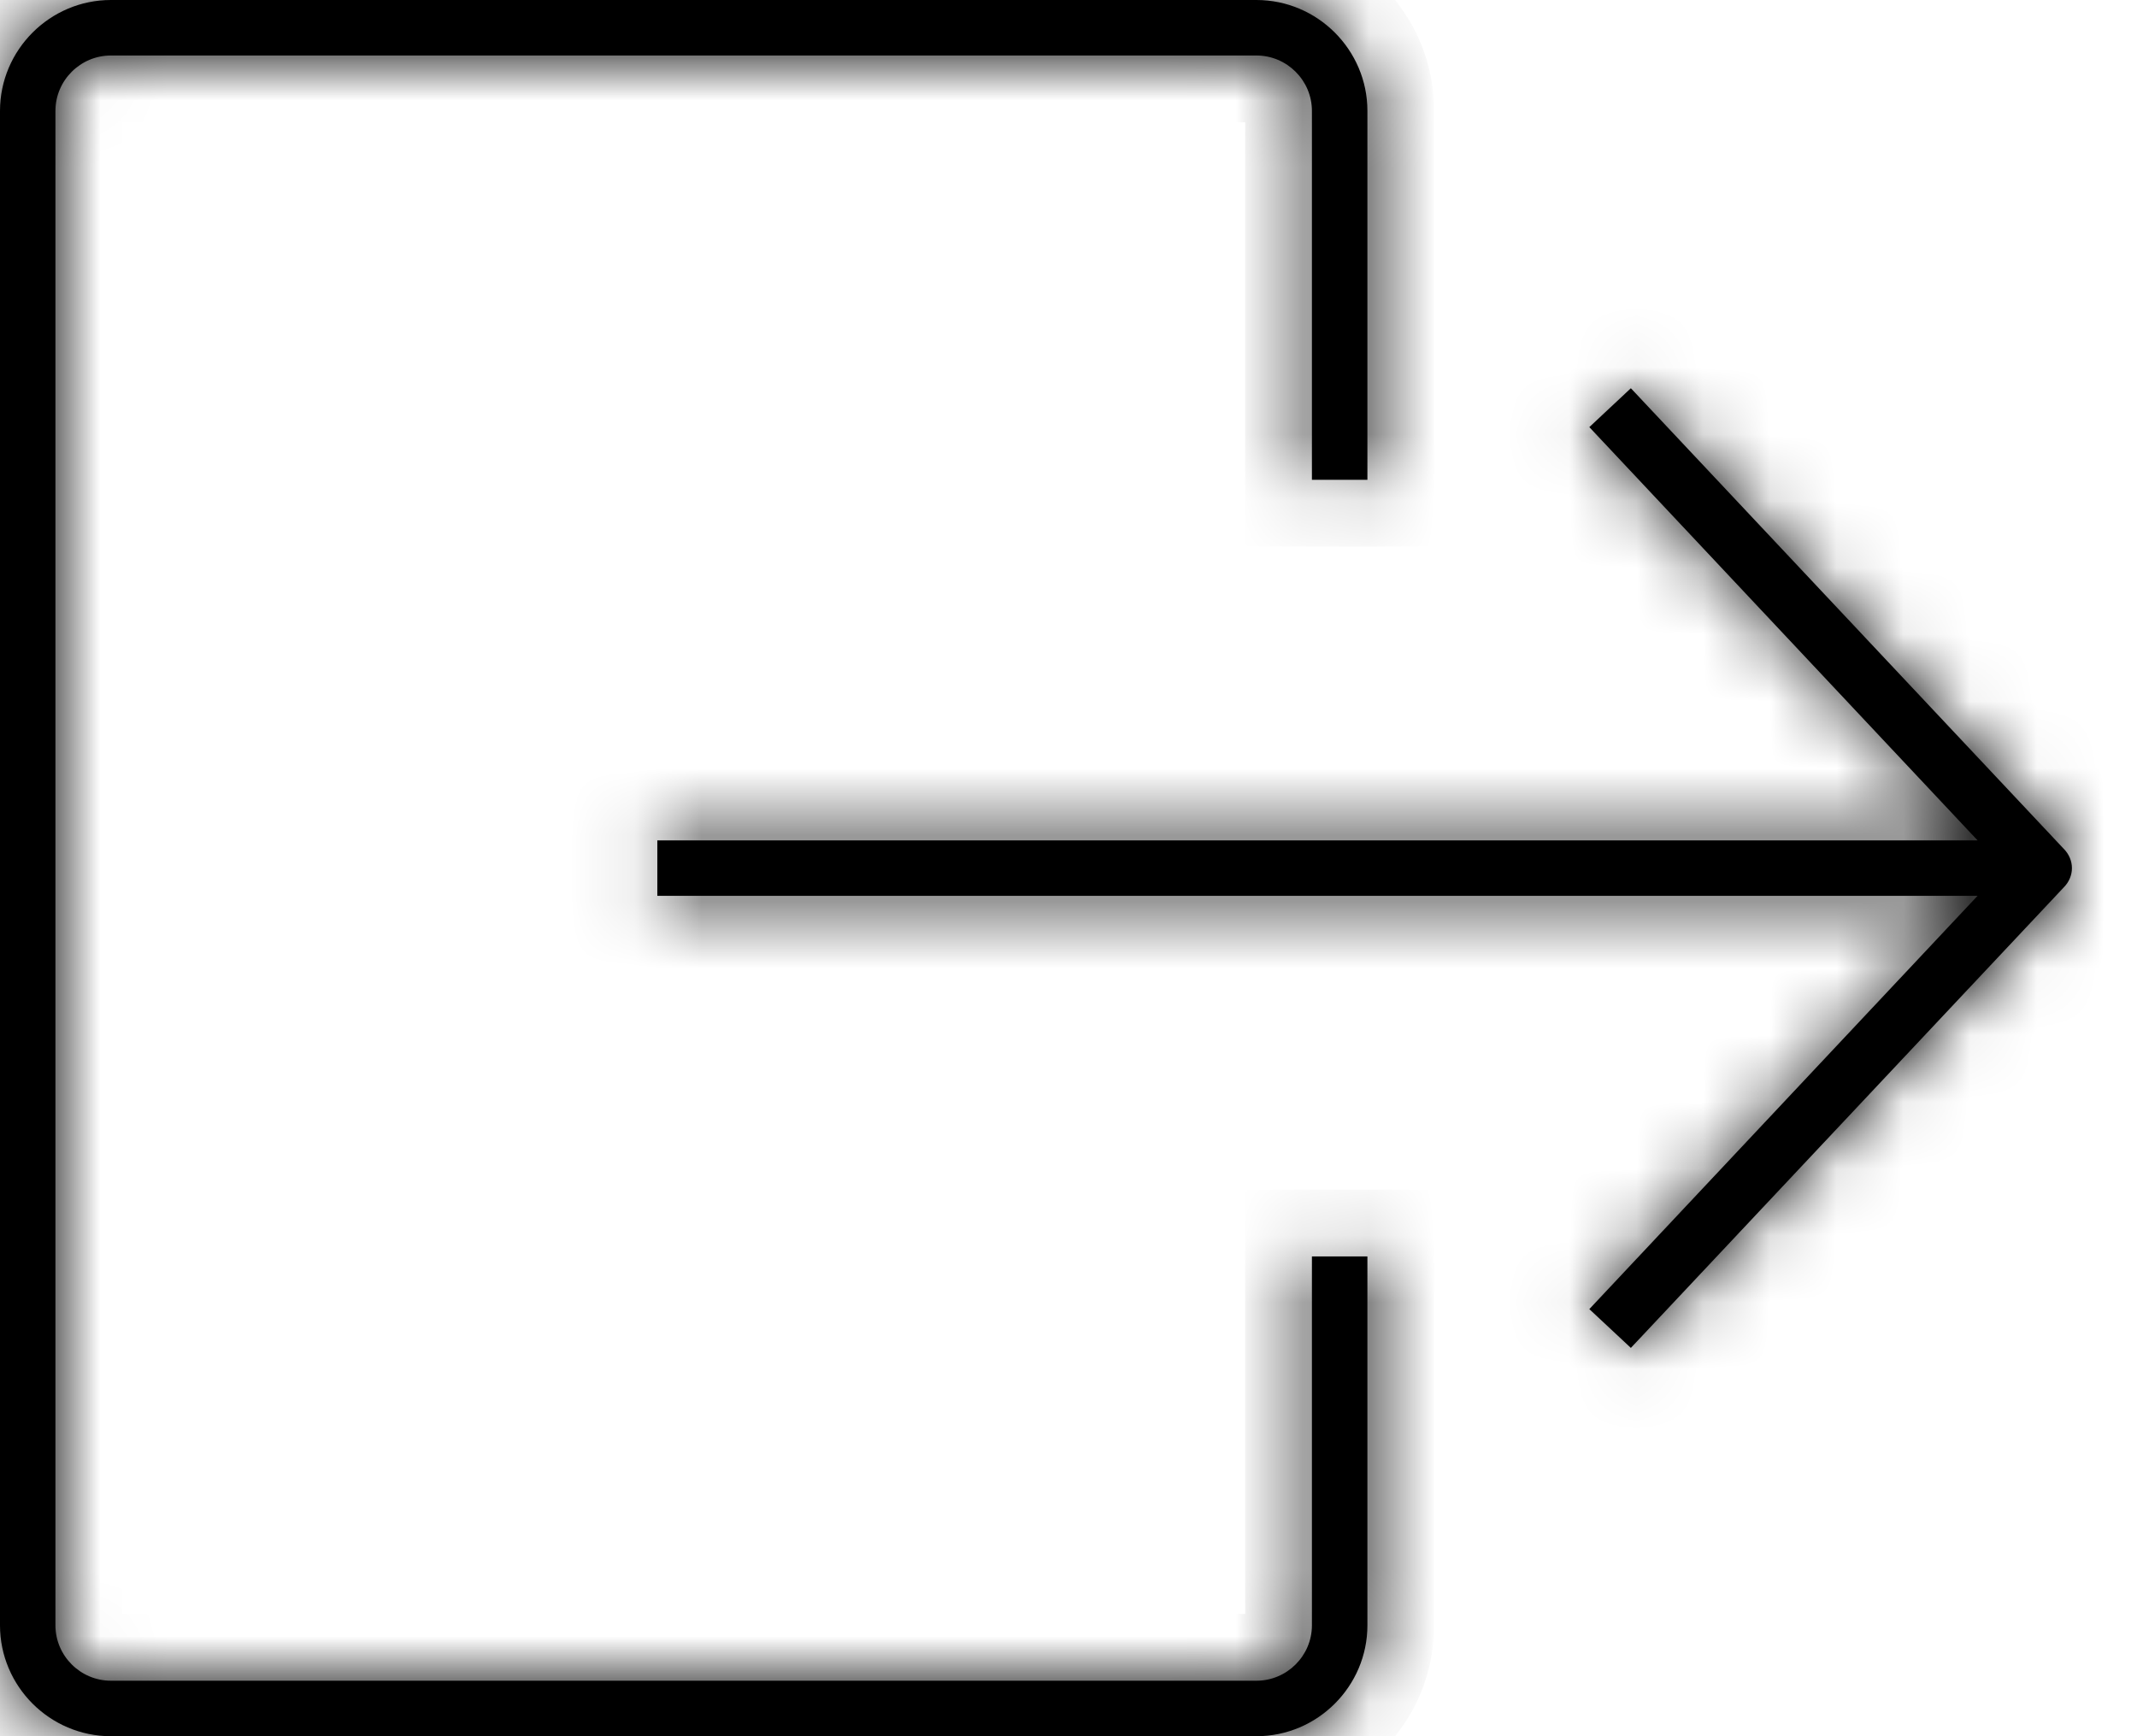 <svg width="32" height="26" viewBox="0 0 32 26" fill="none" xmlns="http://www.w3.org/2000/svg">
<mask id="path-1-inside-1_697_861" fill="white">
<path d="M9.843 13.415L29.613 13.415L23.799 19.604L24.421 20.185L30.901 13.291C31.067 13.125 31.067 12.875 30.901 12.709L24.421 5.814L23.799 6.396L29.613 12.585L9.843 12.585L9.843 13.415Z"/>
</mask>
<path d="M9.843 13.415L29.613 13.415L23.799 19.604L24.421 20.185L30.901 13.291C31.067 13.125 31.067 12.875 30.901 12.709L24.421 5.814L23.799 6.396L29.613 12.585L9.843 12.585L9.843 13.415Z" fill="black"/>
<path d="M9.843 13.415L6.843 13.415L6.843 16.415L9.843 16.415L9.843 13.415ZM29.613 13.415L31.799 15.47L36.548 10.415L29.613 10.415L29.613 13.415ZM23.799 19.604L21.612 17.55L19.551 19.743L21.751 21.797L23.799 19.604ZM24.421 20.185L22.374 22.378L24.56 24.419L26.608 22.24L24.421 20.185ZM30.901 13.291L28.78 11.169L28.747 11.202L28.715 11.236L30.901 13.291ZM30.901 12.709L28.715 14.764L28.747 14.798L28.78 14.831L30.901 12.709ZM24.421 5.814L26.608 3.76L24.56 1.581L22.374 3.621L24.421 5.814ZM23.799 6.396L21.751 4.203L19.551 6.257L21.612 8.45L23.799 6.396ZM29.613 12.585L29.613 15.585L36.548 15.585L31.799 10.53L29.613 12.585ZM9.843 12.585L9.843 9.585L6.843 9.585L6.843 12.585L9.843 12.585ZM9.843 16.415L29.613 16.415L29.613 10.415L9.843 10.415L9.843 16.415ZM27.427 11.361L21.612 17.55L25.985 21.658L31.799 15.47L27.427 11.361ZM21.751 21.797L22.374 22.378L26.468 17.992L25.846 17.411L21.751 21.797ZM26.608 22.24L33.087 15.345L28.715 11.236L22.235 18.131L26.608 22.24ZM33.022 15.412C34.36 14.074 34.36 11.925 33.022 10.588L28.78 14.831C27.774 13.825 27.774 12.175 28.78 11.169L33.022 15.412ZM33.087 10.655L26.608 3.76L22.235 7.869L28.715 14.764L33.087 10.655ZM22.374 3.621L21.751 4.203L25.846 8.589L26.468 8.007L22.374 3.621ZM21.612 8.45L27.427 14.639L31.799 10.53L25.985 4.342L21.612 8.45ZM29.613 9.585L9.843 9.585L9.843 15.585L29.613 15.585L29.613 9.585ZM6.843 12.585L6.843 13.415L12.843 13.415L12.843 12.585L6.843 12.585Z" fill="black" mask="url(#path-1-inside-1_697_861)"/>
<mask id="path-3-inside-2_697_861" fill="white">
<path d="M18.814 -7.26139e-08L1.661 -8.2242e-07C0.747 -8.62361e-07 -0 0.747 -0 1.661L-0 24.339C-0 25.253 0.747 26 1.661 26L18.814 26C19.728 26 20.476 25.253 20.476 24.339L20.476 18.815L19.645 18.815L19.645 24.339C19.645 24.796 19.271 25.169 18.814 25.169L1.661 25.169C1.204 25.169 0.83 24.796 0.83 24.339L0.83 1.661C0.83 1.204 1.204 0.831 1.661 0.831L18.814 0.831C19.271 0.831 19.645 1.204 19.645 1.661L19.645 7.185L20.476 7.185L20.476 1.661C20.476 0.747 19.728 -3.26727e-08 18.814 -7.26139e-08Z"/>
</mask>
<path d="M18.814 -7.26139e-08L1.661 -8.2242e-07C0.747 -8.62361e-07 -0 0.747 -0 1.661L-0 24.339C-0 25.253 0.747 26 1.661 26L18.814 26C19.728 26 20.476 25.253 20.476 24.339L20.476 18.815L19.645 18.815L19.645 24.339C19.645 24.796 19.271 25.169 18.814 25.169L1.661 25.169C1.204 25.169 0.83 24.796 0.83 24.339L0.83 1.661C0.83 1.204 1.204 0.831 1.661 0.831L18.814 0.831C19.271 0.831 19.645 1.204 19.645 1.661L19.645 7.185L20.476 7.185L20.476 1.661C20.476 0.747 19.728 -3.26727e-08 18.814 -7.26139e-08Z" fill="black"/>
<path d="M20.476 18.815L21.476 18.815L21.476 17.815L20.476 17.815L20.476 18.815ZM19.645 18.815L19.645 17.815L18.645 17.815L18.645 18.815L19.645 18.815ZM19.645 7.185L18.645 7.185L18.645 8.185L19.645 8.185L19.645 7.185ZM20.476 7.185L20.476 8.185L21.476 8.185L21.476 7.185L20.476 7.185ZM18.814 -1L1.661 -1L1.661 1L18.814 1L18.814 -1ZM1.661 -1C0.195 -1 -1 0.195 -1 1.661L1 1.661C1 1.3 1.299 1 1.661 1L1.661 -1ZM-1 1.661L-1 24.339L1 24.339L1 1.661L-1 1.661ZM-1 24.339C-1 25.805 0.195 27 1.661 27L1.661 25C1.299 25 1 24.7 1 24.339L-1 24.339ZM1.661 27L18.814 27L18.814 25L1.661 25L1.661 27ZM18.814 27C20.28 27 21.476 25.805 21.476 24.339L19.476 24.339C19.476 24.7 19.176 25 18.814 25L18.814 27ZM21.476 24.339L21.476 18.815L19.476 18.815L19.476 24.339L21.476 24.339ZM20.476 17.815L19.645 17.815L19.645 19.815L20.476 19.815L20.476 17.815ZM18.645 18.815L18.645 24.339L20.645 24.339L20.645 18.815L18.645 18.815ZM18.645 24.339C18.645 24.243 18.719 24.169 18.814 24.169L18.814 26.169C19.823 26.169 20.645 25.348 20.645 24.339L18.645 24.339ZM18.814 24.169L1.661 24.169L1.661 26.169L18.814 26.169L18.814 24.169ZM1.661 24.169C1.756 24.169 1.83 24.243 1.83 24.339L-0.17 24.339C-0.17 25.348 0.652 26.169 1.661 26.169L1.661 24.169ZM1.83 24.339L1.83 1.661L-0.17 1.661L-0.17 24.339L1.83 24.339ZM1.83 1.661C1.83 1.757 1.756 1.831 1.661 1.831L1.661 -0.169C0.652 -0.169 -0.17 0.652 -0.17 1.661L1.83 1.661ZM1.661 1.831L18.814 1.831L18.814 -0.169L1.661 -0.169L1.661 1.831ZM18.814 1.831C18.719 1.831 18.645 1.757 18.645 1.661L20.645 1.661C20.645 0.652 19.824 -0.169 18.814 -0.169L18.814 1.831ZM18.645 1.661L18.645 7.185L20.645 7.185L20.645 1.661L18.645 1.661ZM19.645 8.185L20.476 8.185L20.476 6.185L19.645 6.185L19.645 8.185ZM21.476 7.185L21.476 1.661L19.476 1.661L19.476 7.185L21.476 7.185ZM21.476 1.661C21.476 0.195 20.28 -1 18.814 -1L18.814 1C19.176 1 19.476 1.3 19.476 1.661L21.476 1.661Z" fill="black" mask="url(#path-3-inside-2_697_861)"/>
</svg>
